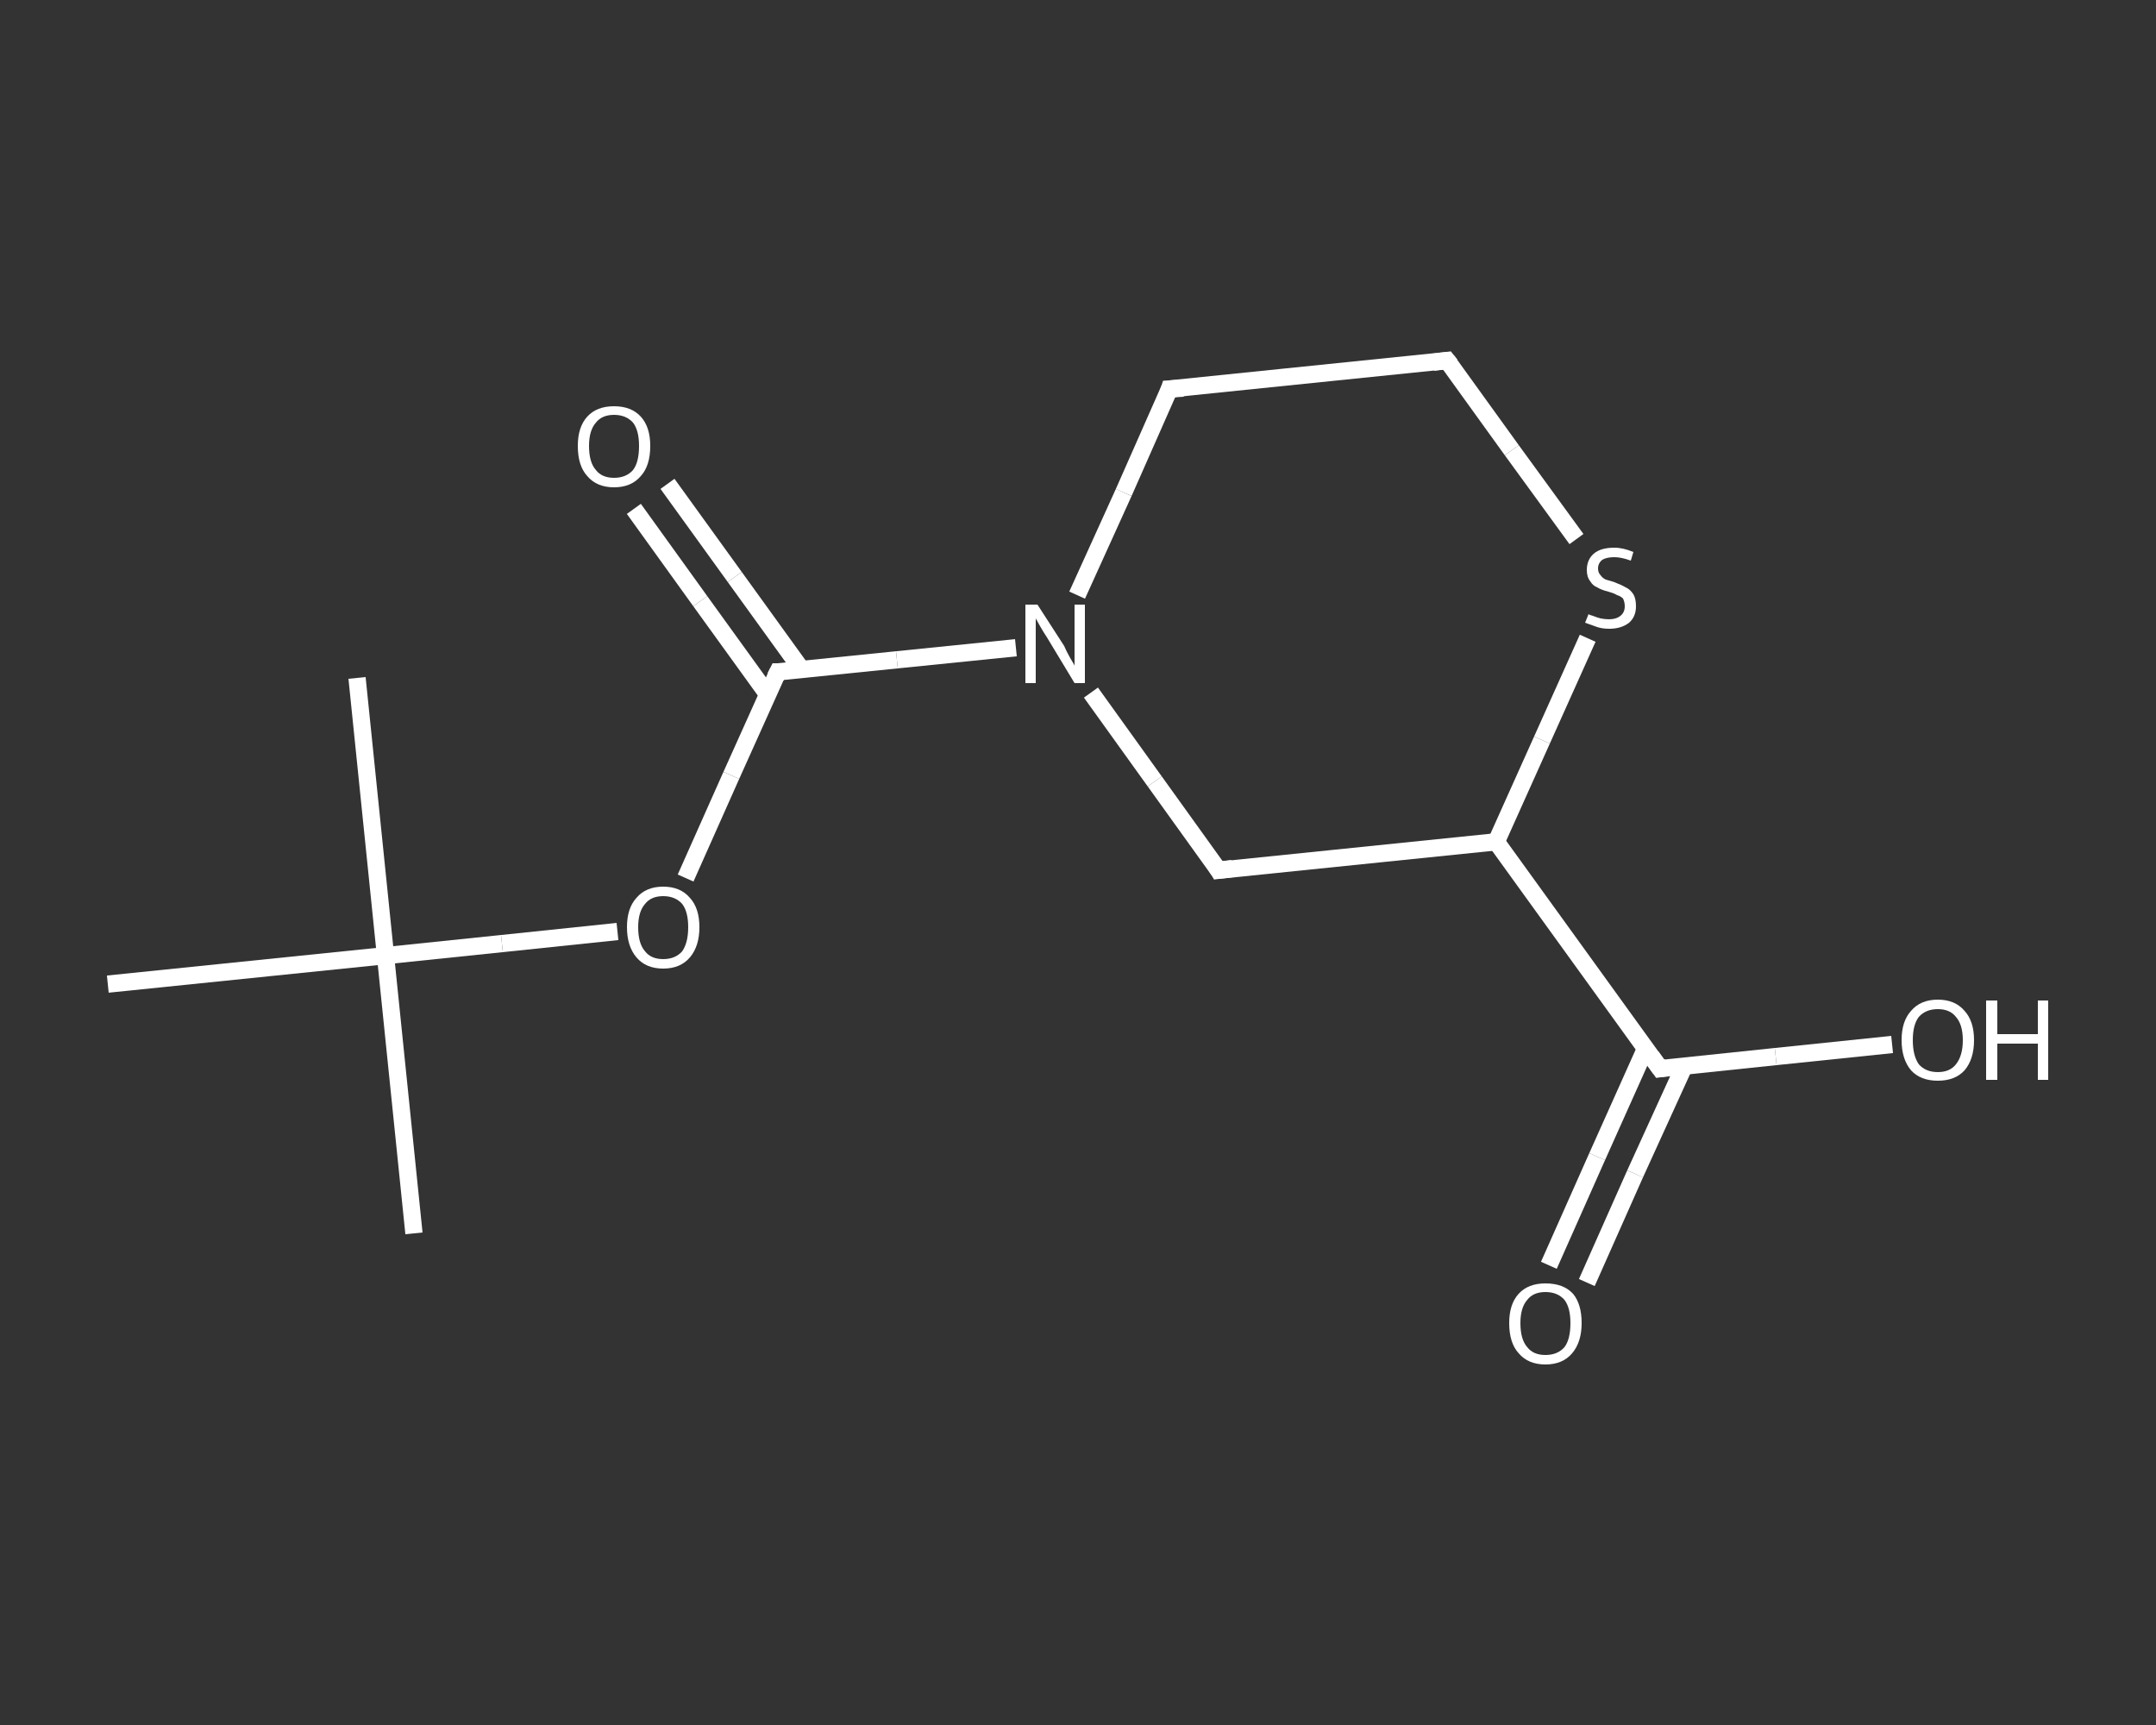 <?xml version='1.0' encoding='iso-8859-1'?>
<svg version='1.1' baseProfile='full'
              xmlns='http://www.w3.org/2000/svg'
                      xmlns:rdkit='http://www.rdkit.org/xml'
                      xmlns:xlink='http://www.w3.org/1999/xlink'
                  xml:space='preserve'
width='250px' height='200px' viewBox='0 0 250 200'>
<rect x="0" y="0" width="250" height="200" fill="#333333" stroke="none"/>
<!-- END OF HEADER -->
<rect style='opacity:1.0;fill:transparent;stroke:none' width='250.0' height='200.0' x='0.0' y='0.0'> </rect>
<path class='bond-0 atom-0 atom-1' d='M 48.0,143.0 L 44.7,110.8' style='fill:none;fill-rule:evenodd;stroke:#FFFFFF;stroke-width:2.0px;stroke-linecap:butt;stroke-linejoin:miter;stroke-opacity:1' />
<path class='bond-1 atom-1 atom-2' d='M 44.7,110.8 L 41.4,78.6' style='fill:none;fill-rule:evenodd;stroke:#FFFFFF;stroke-width:2.0px;stroke-linecap:butt;stroke-linejoin:miter;stroke-opacity:1' />
<path class='bond-2 atom-1 atom-3' d='M 44.7,110.8 L 12.5,114.1' style='fill:none;fill-rule:evenodd;stroke:#FFFFFF;stroke-width:2.0px;stroke-linecap:butt;stroke-linejoin:miter;stroke-opacity:1' />
<path class='bond-3 atom-1 atom-4' d='M 44.7,110.8 L 58.2,109.4' style='fill:none;fill-rule:evenodd;stroke:#FFFFFF;stroke-width:2.0px;stroke-linecap:butt;stroke-linejoin:miter;stroke-opacity:1' />
<path class='bond-3 atom-1 atom-4' d='M 58.2,109.4 L 71.6,108.0' style='fill:none;fill-rule:evenodd;stroke:#FFFFFF;stroke-width:2.0px;stroke-linecap:butt;stroke-linejoin:miter;stroke-opacity:1' />
<path class='bond-4 atom-4 atom-5' d='M 79.5,101.8 L 84.8,89.9' style='fill:none;fill-rule:evenodd;stroke:#FFFFFF;stroke-width:2.0px;stroke-linecap:butt;stroke-linejoin:miter;stroke-opacity:1' />
<path class='bond-4 atom-4 atom-5' d='M 84.8,89.9 L 90.2,77.9' style='fill:none;fill-rule:evenodd;stroke:#FFFFFF;stroke-width:2.0px;stroke-linecap:butt;stroke-linejoin:miter;stroke-opacity:1' />
<path class='bond-5 atom-5 atom-6' d='M 93.0,77.7 L 85.2,66.9' style='fill:none;fill-rule:evenodd;stroke:#FFFFFF;stroke-width:2.0px;stroke-linecap:butt;stroke-linejoin:miter;stroke-opacity:1' />
<path class='bond-5 atom-5 atom-6' d='M 85.2,66.9 L 77.4,56.1' style='fill:none;fill-rule:evenodd;stroke:#FFFFFF;stroke-width:2.0px;stroke-linecap:butt;stroke-linejoin:miter;stroke-opacity:1' />
<path class='bond-5 atom-5 atom-6' d='M 89.0,80.5 L 81.2,69.7' style='fill:none;fill-rule:evenodd;stroke:#FFFFFF;stroke-width:2.0px;stroke-linecap:butt;stroke-linejoin:miter;stroke-opacity:1' />
<path class='bond-5 atom-5 atom-6' d='M 81.2,69.7 L 73.5,59.0' style='fill:none;fill-rule:evenodd;stroke:#FFFFFF;stroke-width:2.0px;stroke-linecap:butt;stroke-linejoin:miter;stroke-opacity:1' />
<path class='bond-6 atom-5 atom-7' d='M 90.2,77.9 L 104.0,76.5' style='fill:none;fill-rule:evenodd;stroke:#FFFFFF;stroke-width:2.0px;stroke-linecap:butt;stroke-linejoin:miter;stroke-opacity:1' />
<path class='bond-6 atom-5 atom-7' d='M 104.0,76.5 L 117.8,75.1' style='fill:none;fill-rule:evenodd;stroke:#FFFFFF;stroke-width:2.0px;stroke-linecap:butt;stroke-linejoin:miter;stroke-opacity:1' />
<path class='bond-7 atom-7 atom-8' d='M 124.9,69.0 L 130.3,57.1' style='fill:none;fill-rule:evenodd;stroke:#FFFFFF;stroke-width:2.0px;stroke-linecap:butt;stroke-linejoin:miter;stroke-opacity:1' />
<path class='bond-7 atom-7 atom-8' d='M 130.3,57.1 L 135.6,45.1' style='fill:none;fill-rule:evenodd;stroke:#FFFFFF;stroke-width:2.0px;stroke-linecap:butt;stroke-linejoin:miter;stroke-opacity:1' />
<path class='bond-8 atom-8 atom-9' d='M 135.6,45.1 L 167.8,41.8' style='fill:none;fill-rule:evenodd;stroke:#FFFFFF;stroke-width:2.0px;stroke-linecap:butt;stroke-linejoin:miter;stroke-opacity:1' />
<path class='bond-9 atom-9 atom-10' d='M 167.8,41.8 L 175.3,52.2' style='fill:none;fill-rule:evenodd;stroke:#FFFFFF;stroke-width:2.0px;stroke-linecap:butt;stroke-linejoin:miter;stroke-opacity:1' />
<path class='bond-9 atom-9 atom-10' d='M 175.3,52.2 L 182.8,62.5' style='fill:none;fill-rule:evenodd;stroke:#FFFFFF;stroke-width:2.0px;stroke-linecap:butt;stroke-linejoin:miter;stroke-opacity:1' />
<path class='bond-10 atom-10 atom-11' d='M 184.1,74.0 L 178.8,85.8' style='fill:none;fill-rule:evenodd;stroke:#FFFFFF;stroke-width:2.0px;stroke-linecap:butt;stroke-linejoin:miter;stroke-opacity:1' />
<path class='bond-10 atom-10 atom-11' d='M 178.8,85.8 L 173.5,97.6' style='fill:none;fill-rule:evenodd;stroke:#FFFFFF;stroke-width:2.0px;stroke-linecap:butt;stroke-linejoin:miter;stroke-opacity:1' />
<path class='bond-11 atom-11 atom-12' d='M 173.5,97.6 L 192.5,123.9' style='fill:none;fill-rule:evenodd;stroke:#FFFFFF;stroke-width:2.0px;stroke-linecap:butt;stroke-linejoin:miter;stroke-opacity:1' />
<path class='bond-12 atom-12 atom-13' d='M 190.8,121.6 L 185.2,134.1' style='fill:none;fill-rule:evenodd;stroke:#FFFFFF;stroke-width:2.0px;stroke-linecap:butt;stroke-linejoin:miter;stroke-opacity:1' />
<path class='bond-12 atom-12 atom-13' d='M 185.2,134.1 L 179.6,146.7' style='fill:none;fill-rule:evenodd;stroke:#FFFFFF;stroke-width:2.0px;stroke-linecap:butt;stroke-linejoin:miter;stroke-opacity:1' />
<path class='bond-12 atom-12 atom-13' d='M 195.3,123.6 L 189.6,136.1' style='fill:none;fill-rule:evenodd;stroke:#FFFFFF;stroke-width:2.0px;stroke-linecap:butt;stroke-linejoin:miter;stroke-opacity:1' />
<path class='bond-12 atom-12 atom-13' d='M 189.6,136.1 L 184.0,148.7' style='fill:none;fill-rule:evenodd;stroke:#FFFFFF;stroke-width:2.0px;stroke-linecap:butt;stroke-linejoin:miter;stroke-opacity:1' />
<path class='bond-13 atom-12 atom-14' d='M 192.5,123.9 L 205.9,122.5' style='fill:none;fill-rule:evenodd;stroke:#FFFFFF;stroke-width:2.0px;stroke-linecap:butt;stroke-linejoin:miter;stroke-opacity:1' />
<path class='bond-13 atom-12 atom-14' d='M 205.9,122.5 L 219.4,121.1' style='fill:none;fill-rule:evenodd;stroke:#FFFFFF;stroke-width:2.0px;stroke-linecap:butt;stroke-linejoin:miter;stroke-opacity:1' />
<path class='bond-14 atom-11 atom-15' d='M 173.5,97.6 L 141.3,100.9' style='fill:none;fill-rule:evenodd;stroke:#FFFFFF;stroke-width:2.0px;stroke-linecap:butt;stroke-linejoin:miter;stroke-opacity:1' />
<path class='bond-15 atom-15 atom-7' d='M 141.3,100.9 L 133.9,90.6' style='fill:none;fill-rule:evenodd;stroke:#FFFFFF;stroke-width:2.0px;stroke-linecap:butt;stroke-linejoin:miter;stroke-opacity:1' />
<path class='bond-15 atom-15 atom-7' d='M 133.9,90.6 L 126.5,80.3' style='fill:none;fill-rule:evenodd;stroke:#FFFFFF;stroke-width:2.0px;stroke-linecap:butt;stroke-linejoin:miter;stroke-opacity:1' />
<path d='M 89.9,78.5 L 90.2,77.9 L 90.9,77.9' style='fill:none;stroke:#FFFFFF;stroke-width:2.0px;stroke-linecap:butt;stroke-linejoin:miter;stroke-opacity:1;' />
<path d='M 135.4,45.7 L 135.6,45.1 L 137.2,45.0' style='fill:none;stroke:#FFFFFF;stroke-width:2.0px;stroke-linecap:butt;stroke-linejoin:miter;stroke-opacity:1;' />
<path d='M 166.2,42.0 L 167.8,41.8 L 168.2,42.3' style='fill:none;stroke:#FFFFFF;stroke-width:2.0px;stroke-linecap:butt;stroke-linejoin:miter;stroke-opacity:1;' />
<path d='M 191.5,122.5 L 192.5,123.9 L 193.2,123.8' style='fill:none;stroke:#FFFFFF;stroke-width:2.0px;stroke-linecap:butt;stroke-linejoin:miter;stroke-opacity:1;' />
<path d='M 142.9,100.7 L 141.3,100.9 L 141.0,100.4' style='fill:none;stroke:#FFFFFF;stroke-width:2.0px;stroke-linecap:butt;stroke-linejoin:miter;stroke-opacity:1;' />
<path class='atom-4' d='M 72.7 107.5
Q 72.7 105.3, 73.8 104.1
Q 74.9 102.8, 76.9 102.8
Q 78.9 102.8, 80.0 104.1
Q 81.1 105.3, 81.1 107.5
Q 81.1 109.7, 80.0 111.0
Q 78.9 112.3, 76.9 112.3
Q 74.9 112.3, 73.8 111.0
Q 72.7 109.7, 72.7 107.5
M 76.9 111.2
Q 78.3 111.2, 79.1 110.3
Q 79.8 109.3, 79.8 107.5
Q 79.8 105.7, 79.1 104.8
Q 78.3 103.9, 76.9 103.9
Q 75.5 103.9, 74.8 104.8
Q 74.0 105.7, 74.0 107.5
Q 74.0 109.4, 74.8 110.3
Q 75.5 111.2, 76.9 111.2
' fill='#FFFFFF'/>
<path class='atom-6' d='M 67.0 51.7
Q 67.0 49.5, 68.1 48.3
Q 69.2 47.1, 71.2 47.1
Q 73.2 47.1, 74.3 48.3
Q 75.4 49.5, 75.4 51.7
Q 75.4 54.0, 74.3 55.2
Q 73.2 56.5, 71.2 56.5
Q 69.2 56.5, 68.1 55.2
Q 67.0 54.0, 67.0 51.7
M 71.2 55.4
Q 72.6 55.4, 73.4 54.5
Q 74.1 53.6, 74.1 51.7
Q 74.1 49.9, 73.4 49.0
Q 72.6 48.1, 71.2 48.1
Q 69.8 48.1, 69.1 49.0
Q 68.3 49.9, 68.3 51.7
Q 68.3 53.6, 69.1 54.5
Q 69.8 55.4, 71.2 55.4
' fill='#FFFFFF'/>
<path class='atom-7' d='M 120.3 70.1
L 123.4 74.9
Q 123.6 75.4, 124.1 76.3
Q 124.6 77.1, 124.6 77.2
L 124.6 70.1
L 125.8 70.1
L 125.8 79.2
L 124.6 79.2
L 121.4 73.9
Q 121.0 73.3, 120.6 72.6
Q 120.2 71.9, 120.1 71.7
L 120.1 79.2
L 118.9 79.2
L 118.9 70.1
L 120.3 70.1
' fill='#FFFFFF'/>
<path class='atom-10' d='M 184.2 71.2
Q 184.3 71.3, 184.7 71.4
Q 185.2 71.6, 185.6 71.7
Q 186.1 71.8, 186.6 71.8
Q 187.4 71.8, 187.9 71.4
Q 188.4 71.0, 188.4 70.3
Q 188.4 69.8, 188.2 69.4
Q 187.9 69.1, 187.5 69.0
Q 187.2 68.8, 186.5 68.6
Q 185.7 68.4, 185.2 68.1
Q 184.7 67.9, 184.4 67.4
Q 184.0 66.9, 184.0 66.1
Q 184.0 64.9, 184.8 64.2
Q 185.6 63.5, 187.2 63.5
Q 188.2 63.5, 189.4 64.0
L 189.1 65.0
Q 188.0 64.6, 187.2 64.6
Q 186.3 64.6, 185.8 64.9
Q 185.3 65.3, 185.3 65.9
Q 185.3 66.4, 185.6 66.7
Q 185.8 67.0, 186.2 67.2
Q 186.6 67.3, 187.2 67.5
Q 188.0 67.8, 188.5 68.1
Q 189.0 68.3, 189.4 68.9
Q 189.7 69.4, 189.7 70.3
Q 189.7 71.5, 188.9 72.2
Q 188.0 72.9, 186.6 72.9
Q 185.8 72.9, 185.2 72.7
Q 184.6 72.5, 183.8 72.2
L 184.2 71.2
' fill='#FFFFFF'/>
<path class='atom-13' d='M 175.0 153.4
Q 175.0 151.2, 176.1 150.0
Q 177.2 148.8, 179.2 148.8
Q 181.3 148.8, 182.4 150.0
Q 183.4 151.2, 183.4 153.4
Q 183.4 155.6, 182.3 156.9
Q 181.2 158.2, 179.2 158.2
Q 177.2 158.2, 176.1 156.9
Q 175.0 155.7, 175.0 153.4
M 179.2 157.1
Q 180.6 157.1, 181.4 156.2
Q 182.1 155.3, 182.1 153.4
Q 182.1 151.6, 181.4 150.7
Q 180.6 149.8, 179.2 149.8
Q 177.8 149.8, 177.1 150.7
Q 176.3 151.6, 176.3 153.4
Q 176.3 155.3, 177.1 156.2
Q 177.8 157.1, 179.2 157.1
' fill='#FFFFFF'/>
<path class='atom-14' d='M 220.5 120.6
Q 220.5 118.4, 221.6 117.2
Q 222.7 115.9, 224.7 115.9
Q 226.7 115.9, 227.8 117.2
Q 228.9 118.4, 228.9 120.6
Q 228.9 122.8, 227.8 124.1
Q 226.7 125.3, 224.7 125.3
Q 222.7 125.3, 221.6 124.1
Q 220.5 122.8, 220.5 120.6
M 224.7 124.3
Q 226.1 124.3, 226.8 123.4
Q 227.6 122.4, 227.6 120.6
Q 227.6 118.8, 226.8 117.9
Q 226.1 117.0, 224.7 117.0
Q 223.3 117.0, 222.5 117.9
Q 221.8 118.8, 221.8 120.6
Q 221.8 122.4, 222.5 123.4
Q 223.3 124.3, 224.7 124.3
' fill='#FFFFFF'/>
<path class='atom-14' d='M 230.3 116.0
L 231.6 116.0
L 231.6 119.9
L 236.3 119.9
L 236.3 116.0
L 237.5 116.0
L 237.5 125.2
L 236.3 125.2
L 236.3 121.0
L 231.6 121.0
L 231.6 125.2
L 230.3 125.2
L 230.3 116.0
' fill='#FFFFFF'/>
</svg>
